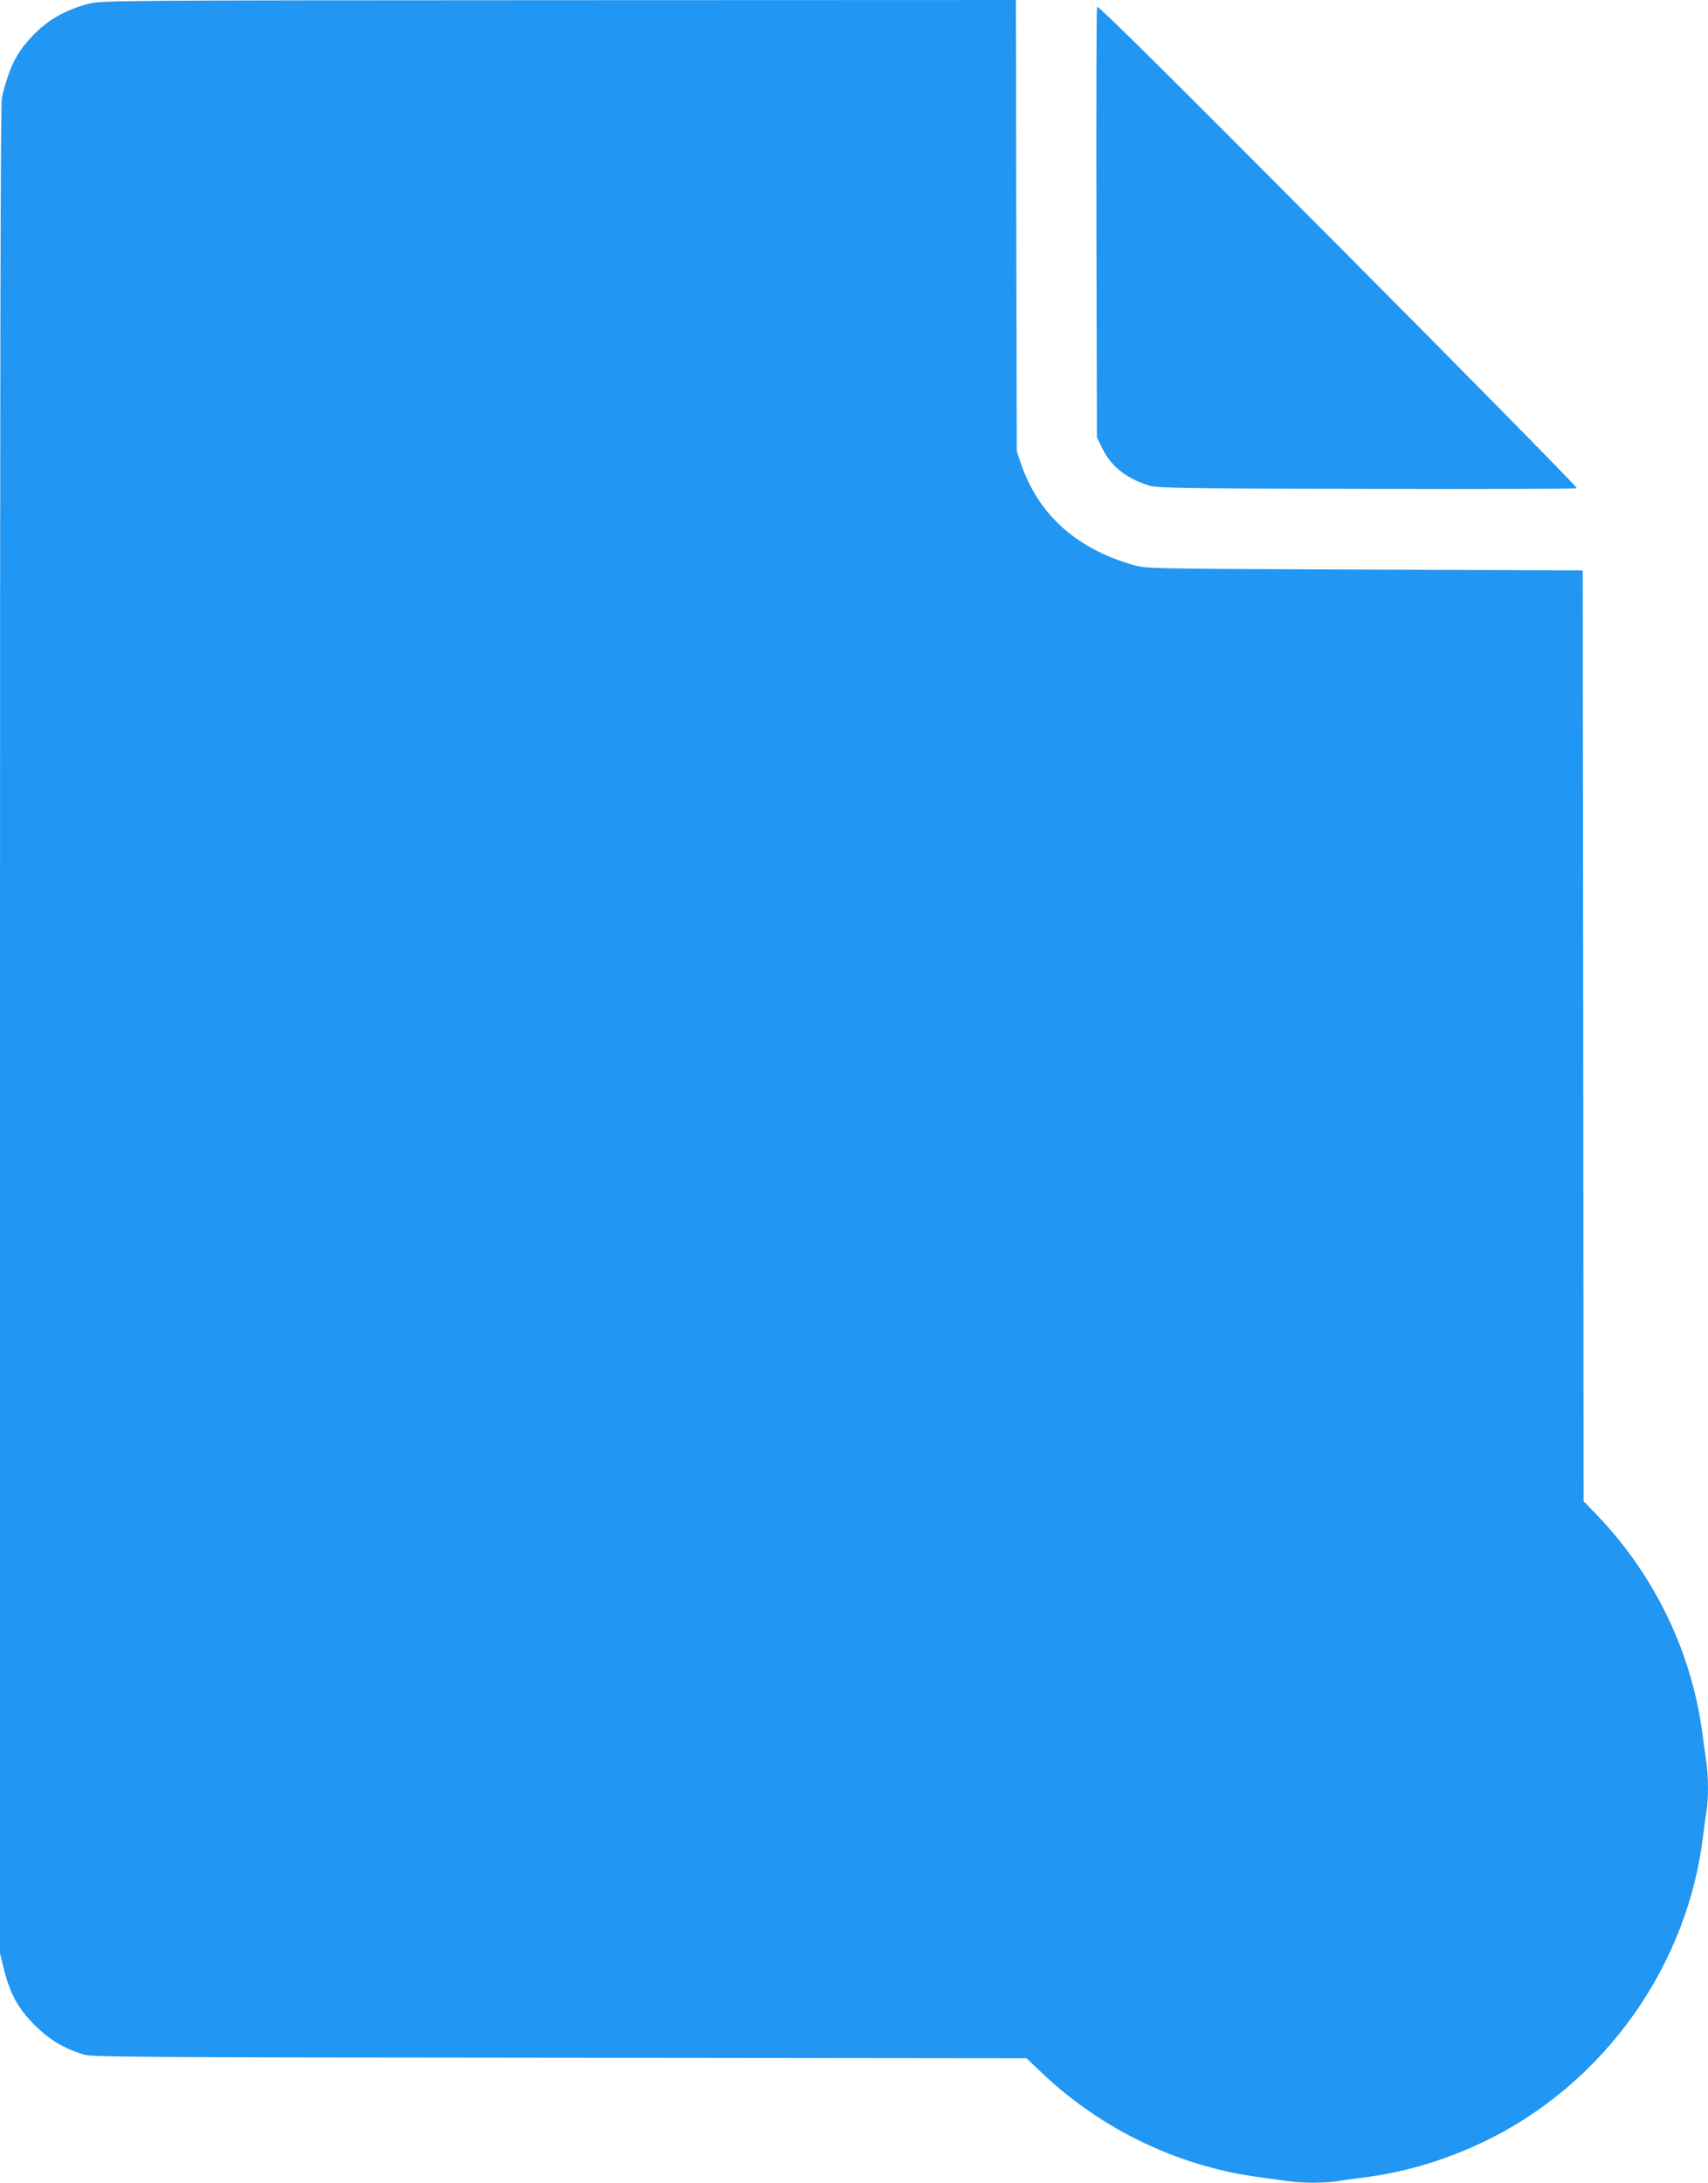 <?xml version="1.0" standalone="no"?>
<!DOCTYPE svg PUBLIC "-//W3C//DTD SVG 20010904//EN"
 "http://www.w3.org/TR/2001/REC-SVG-20010904/DTD/svg10.dtd">
<svg version="1.0" xmlns="http://www.w3.org/2000/svg"
 width="1002pt" height="1280pt" viewBox="0 0 1002 1280"
 preserveAspectRatio="xMidYMid meet">
<g transform="translate(0,1280) scale(0.1,-0.1)"
fill="#2196f3" stroke="none">
<path d="M525 12779 c-126 -31 -236 -90 -319 -174 -105 -104 -152 -195 -195
-378 -8 -35 -11 -1484 -11 -5465 l0 -5417 24 -96 c36 -143 83 -229 180 -325
85 -85 170 -136 286 -172 51 -15 249 -17 2794 -19 l2738 -3 97 -92 c343 -324
787 -538 1251 -603 63 -9 145 -20 182 -25 85 -13 214 -13 292 -1 34 6 102 15
151 21 210 26 419 83 623 171 742 318 1272 1023 1372 1824 6 50 15 117 21 151
12 78 12 207 -1 292 -5 37 -16 119 -25 182 -66 473 -282 917 -617 1266 l-78
81 -2 2729 -3 2729 -1280 5 c-1278 5 -1280 5 -1357 27 -336 96 -558 297 -660
598 l-23 70 -3 1323 -2 1322 -2678 -1 c-2606 -1 -2679 -2 -2757 -20z"/>
<path d="M6436 12760 c-4 -9 -5 -581 -4 -1271 l3 -1254 33 -67 c51 -104 142
-175 275 -216 46 -14 191 -17 1276 -19 673 -2 1228 0 1232 4 4 4 -626 645
-1401 1423 -1017 1022 -1410 1411 -1414 1400z"/>
</g>
</svg>
